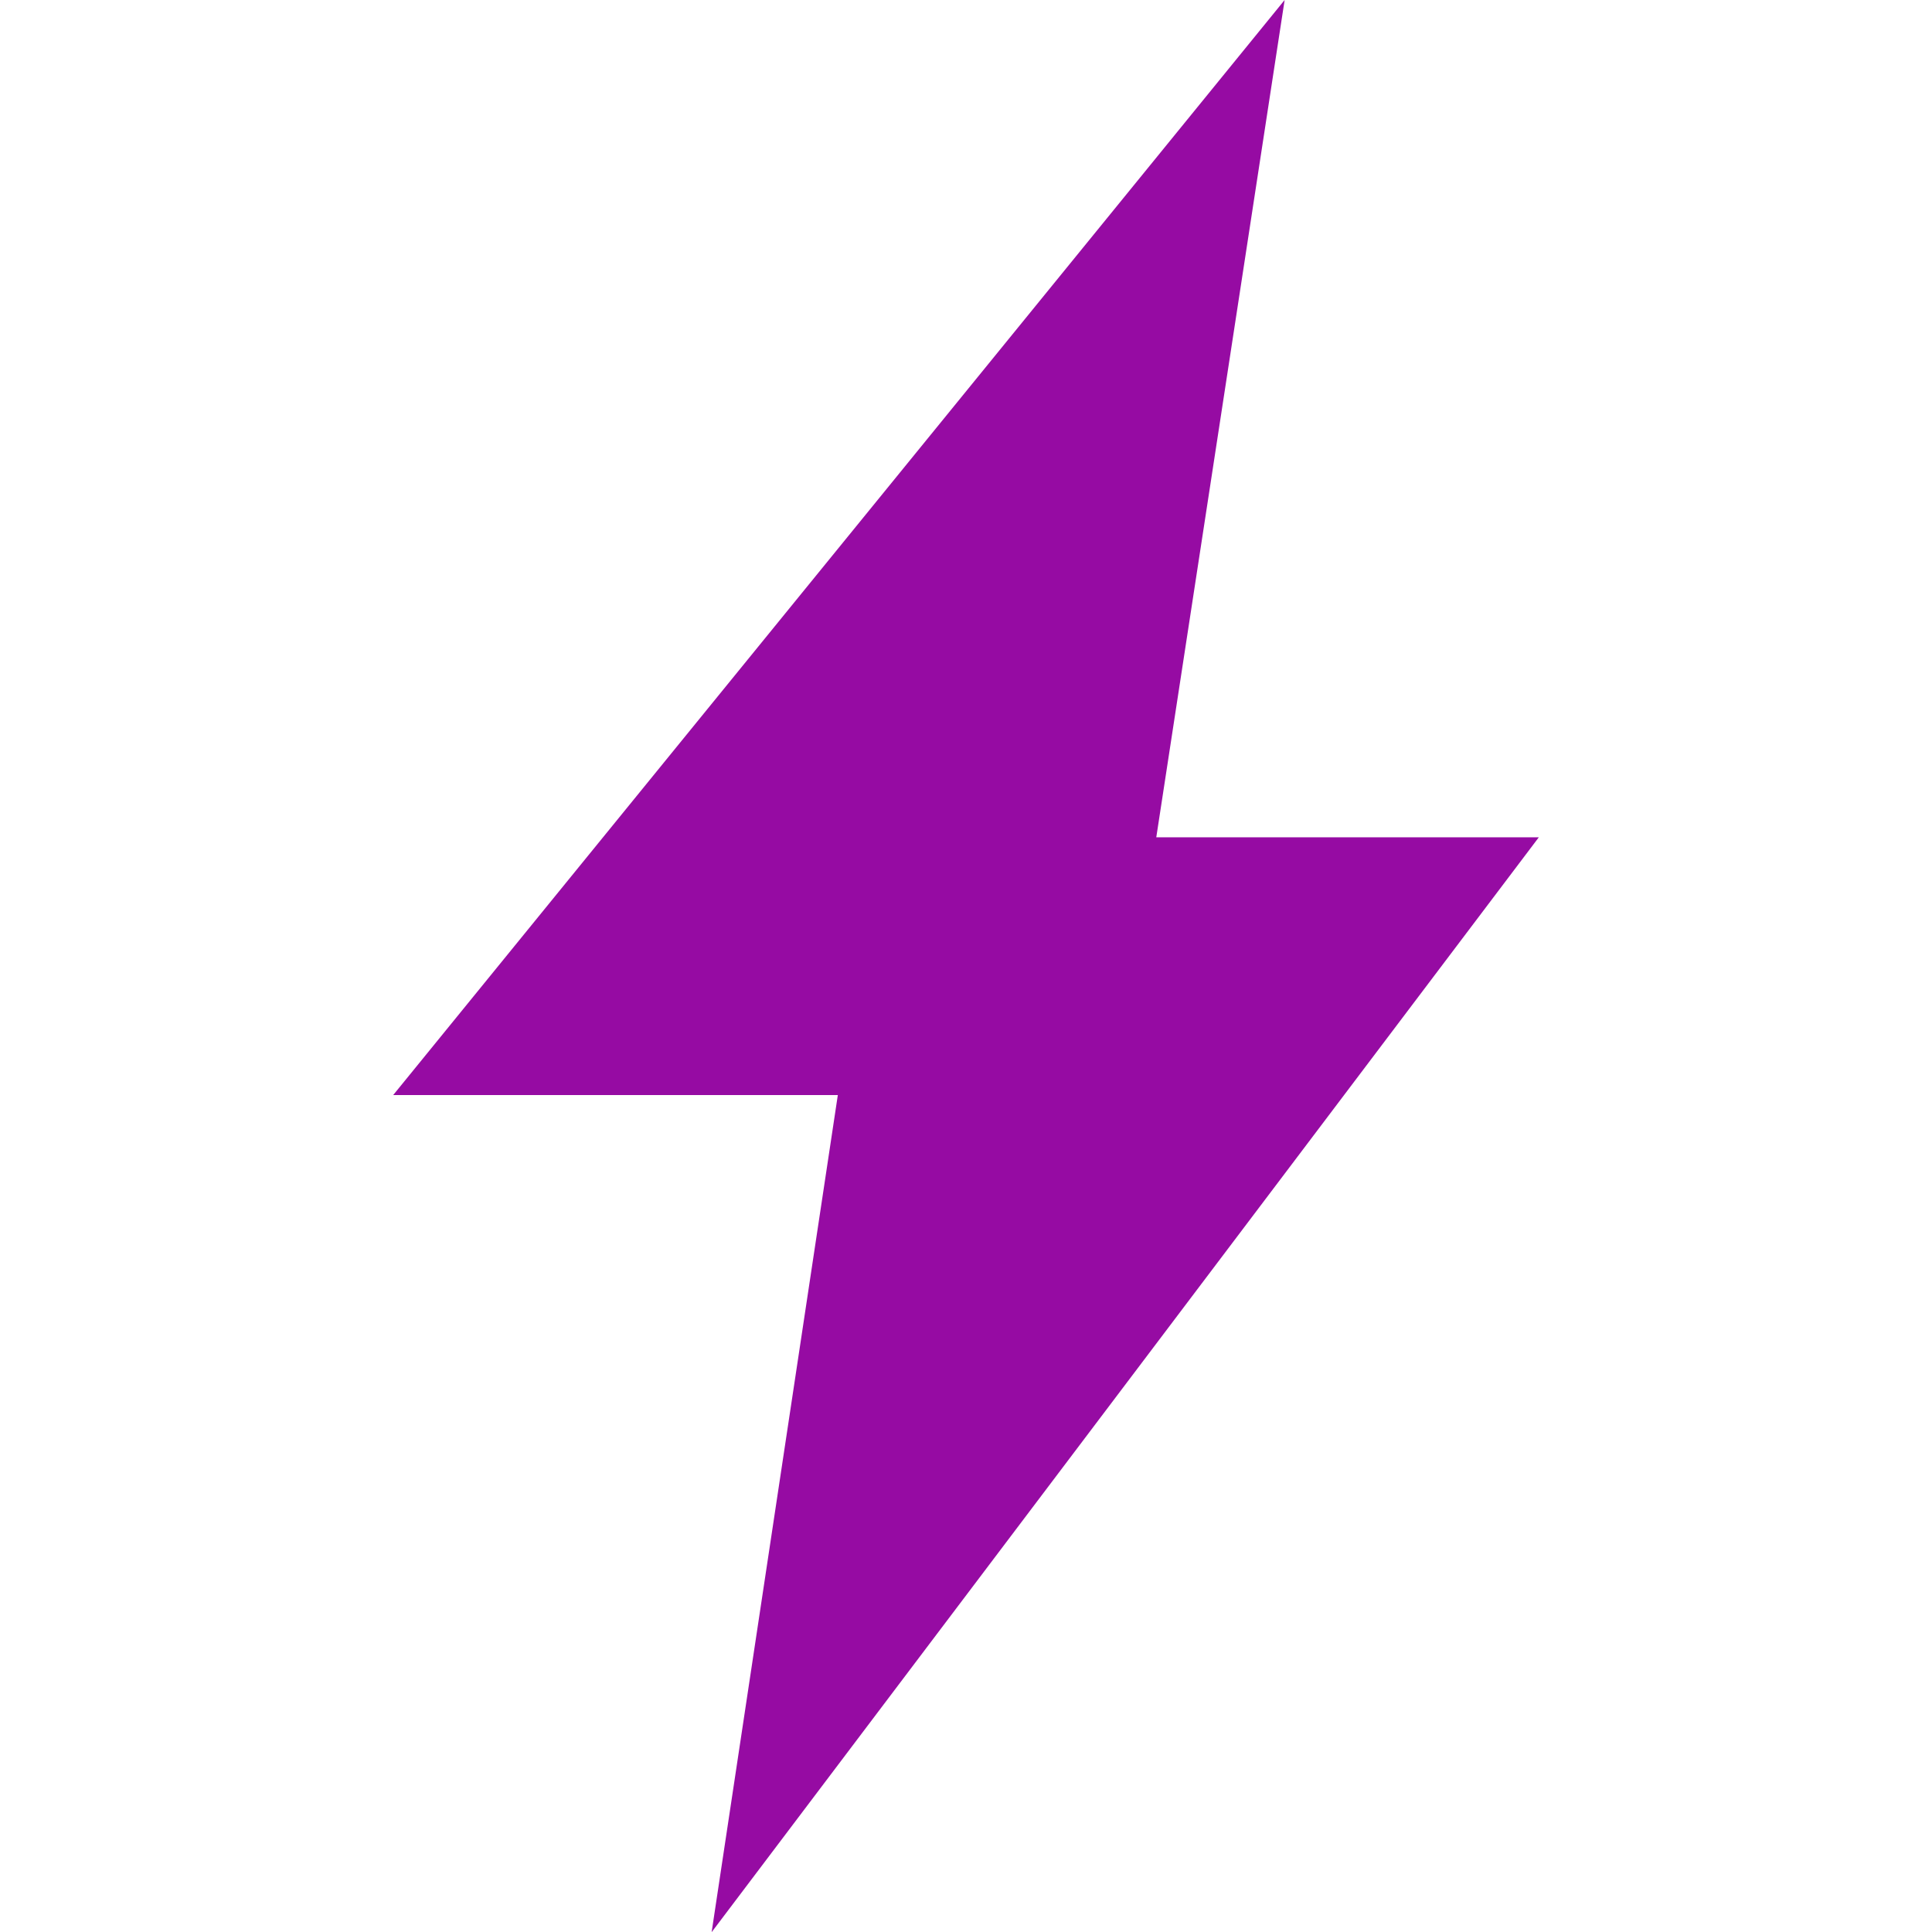 <?xml version="1.0" encoding="utf-8"?>
<!-- Generator: Adobe Illustrator 16.0.0, SVG Export Plug-In . SVG Version: 6.00 Build 0)  -->
<!DOCTYPE svg PUBLIC "-//W3C//DTD SVG 1.1//EN" "http://www.w3.org/Graphics/SVG/1.1/DTD/svg11.dtd">
<svg version="1.1" id="图层_1" xmlns="http://www.w3.org/2000/svg" xmlns:xlink="http://www.w3.org/1999/xlink" x="0px" y="0px"
	 width="10.732px" height="10.732px" viewBox="0 0 10.732 10.732" enable-background="new 0 0 10.732 10.732" xml:space="preserve">
<path fill="#960BA3" d="M8.548,4.651H6.423L7.136,0L2.184,6.083h2.47l-0.701,4.65L8.548,4.651z"/>
</svg>
